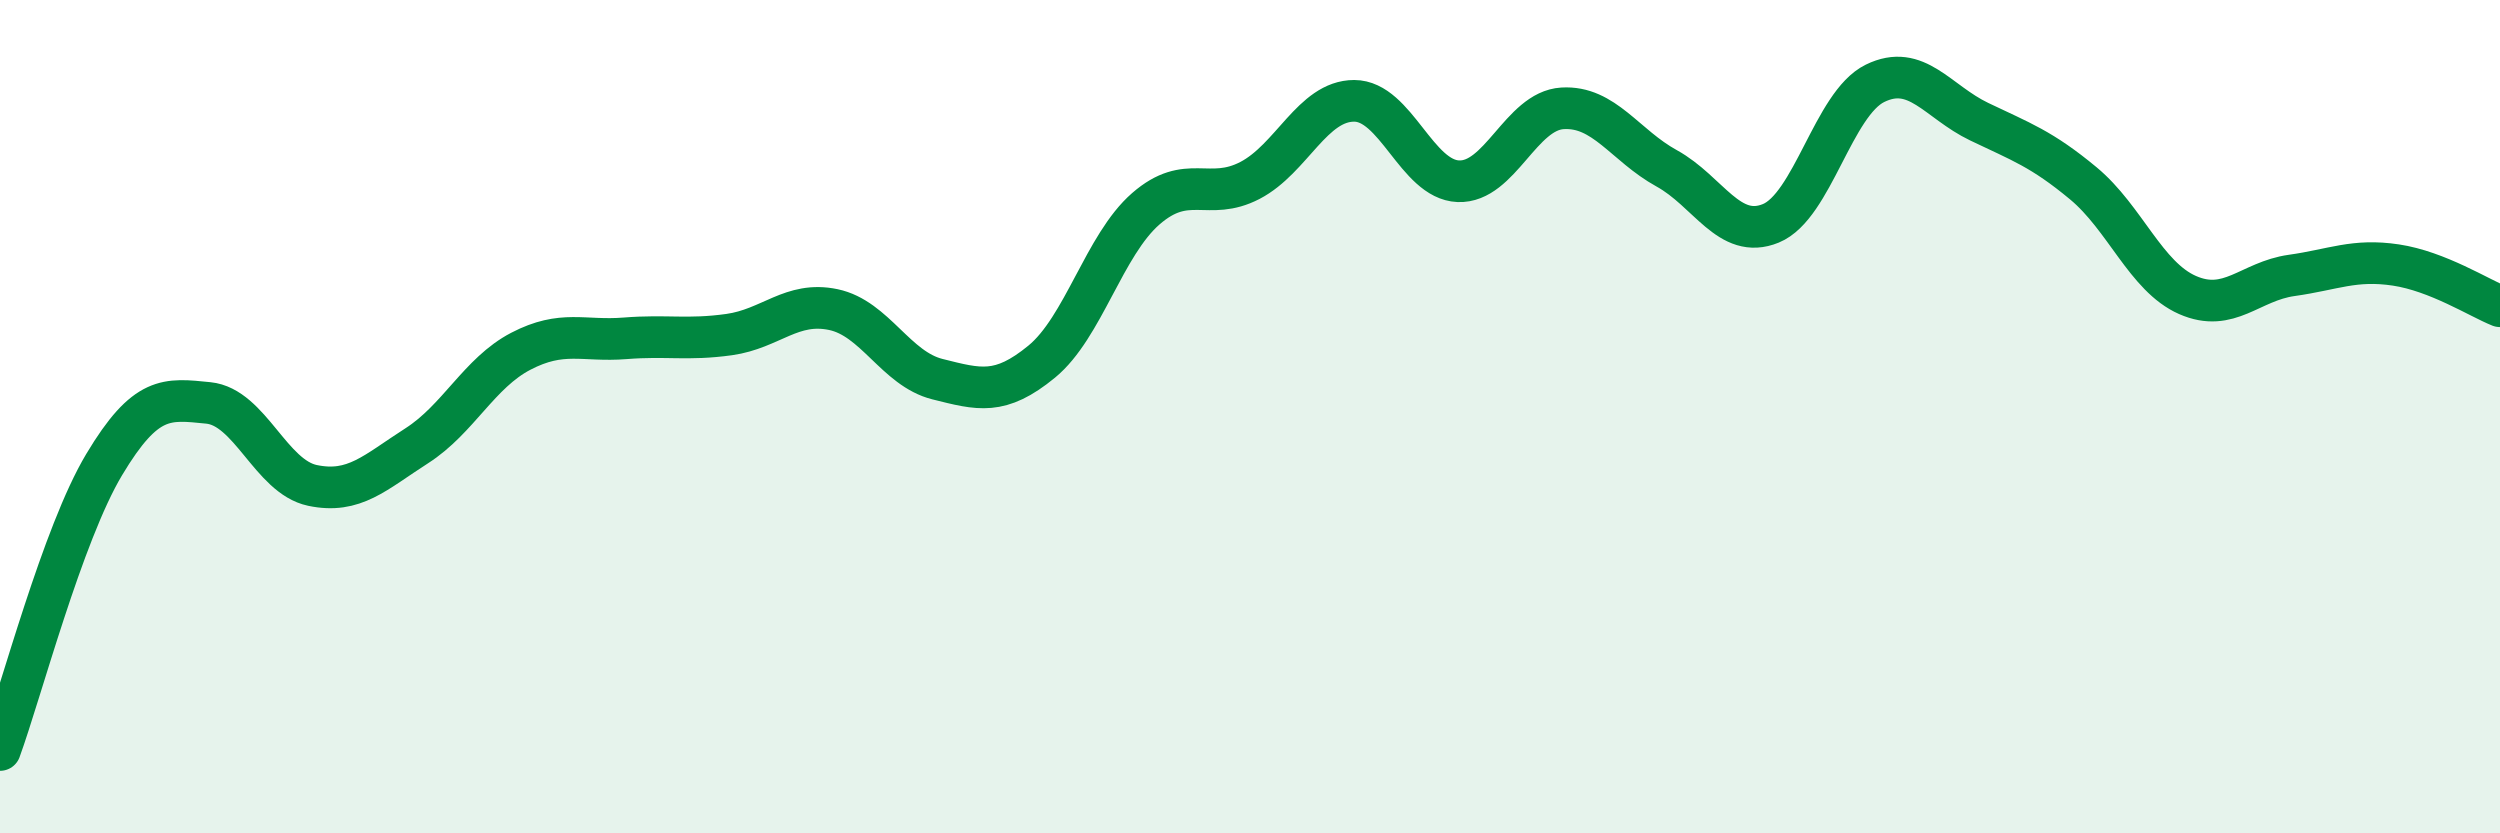 
    <svg width="60" height="20" viewBox="0 0 60 20" xmlns="http://www.w3.org/2000/svg">
      <path
        d="M 0,18 C 0.5,16.63 1.5,12.82 2.5,11.15 C 3.5,9.48 4,9.57 5,9.67 C 6,9.77 6.5,11.44 7.5,11.65 C 8.5,11.86 9,11.34 10,10.7 C 11,10.06 11.5,8.95 12.5,8.43 C 13.5,7.91 14,8.2 15,8.12 C 16,8.04 16.5,8.17 17.5,8.03 C 18.5,7.89 19,7.22 20,7.43 C 21,7.64 21.5,8.85 22.5,9.1 C 23.5,9.35 24,9.5 25,8.68 C 26,7.86 26.5,5.88 27.5,5.01 C 28.5,4.14 29,4.85 30,4.33 C 31,3.81 31.5,2.42 32.5,2.42 C 33.5,2.42 34,4.31 35,4.35 C 36,4.39 36.5,2.66 37.5,2.6 C 38.5,2.54 39,3.49 40,4.04 C 41,4.59 41.5,5.77 42.5,5.36 C 43.5,4.95 44,2.49 45,2 C 46,1.51 46.5,2.44 47.5,2.92 C 48.5,3.4 49,3.57 50,4.4 C 51,5.23 51.5,6.64 52.5,7.08 C 53.5,7.52 54,6.75 55,6.61 C 56,6.47 56.5,6.21 57.5,6.36 C 58.5,6.51 59.5,7.15 60,7.35L60 20L0 20Z"
        fill="#008740"
        opacity="0.1"
        stroke-linecap="round"
        stroke-linejoin="round"
      />
      <path
        d="M 0,18 C 0.5,16.63 1.5,12.82 2.5,11.15 C 3.5,9.48 4,9.57 5,9.67 C 6,9.77 6.5,11.44 7.5,11.65 C 8.5,11.86 9,11.34 10,10.7 C 11,10.06 11.5,8.95 12.5,8.43 C 13.5,7.91 14,8.2 15,8.12 C 16,8.04 16.5,8.17 17.5,8.03 C 18.5,7.89 19,7.22 20,7.43 C 21,7.64 21.5,8.85 22.5,9.1 C 23.5,9.35 24,9.5 25,8.68 C 26,7.86 26.5,5.88 27.5,5.01 C 28.5,4.14 29,4.85 30,4.33 C 31,3.81 31.5,2.42 32.5,2.42 C 33.5,2.42 34,4.31 35,4.35 C 36,4.39 36.5,2.66 37.5,2.6 C 38.5,2.54 39,3.49 40,4.04 C 41,4.59 41.5,5.77 42.5,5.36 C 43.5,4.95 44,2.49 45,2 C 46,1.51 46.5,2.44 47.5,2.92 C 48.5,3.4 49,3.57 50,4.4 C 51,5.23 51.5,6.64 52.5,7.08 C 53.5,7.52 54,6.75 55,6.61 C 56,6.47 56.5,6.21 57.5,6.36 C 58.5,6.51 59.5,7.15 60,7.35"
        stroke="#008740"
        stroke-width="1"
        fill="none"
        stroke-linecap="round"
        stroke-linejoin="round"
      />
    </svg>
  